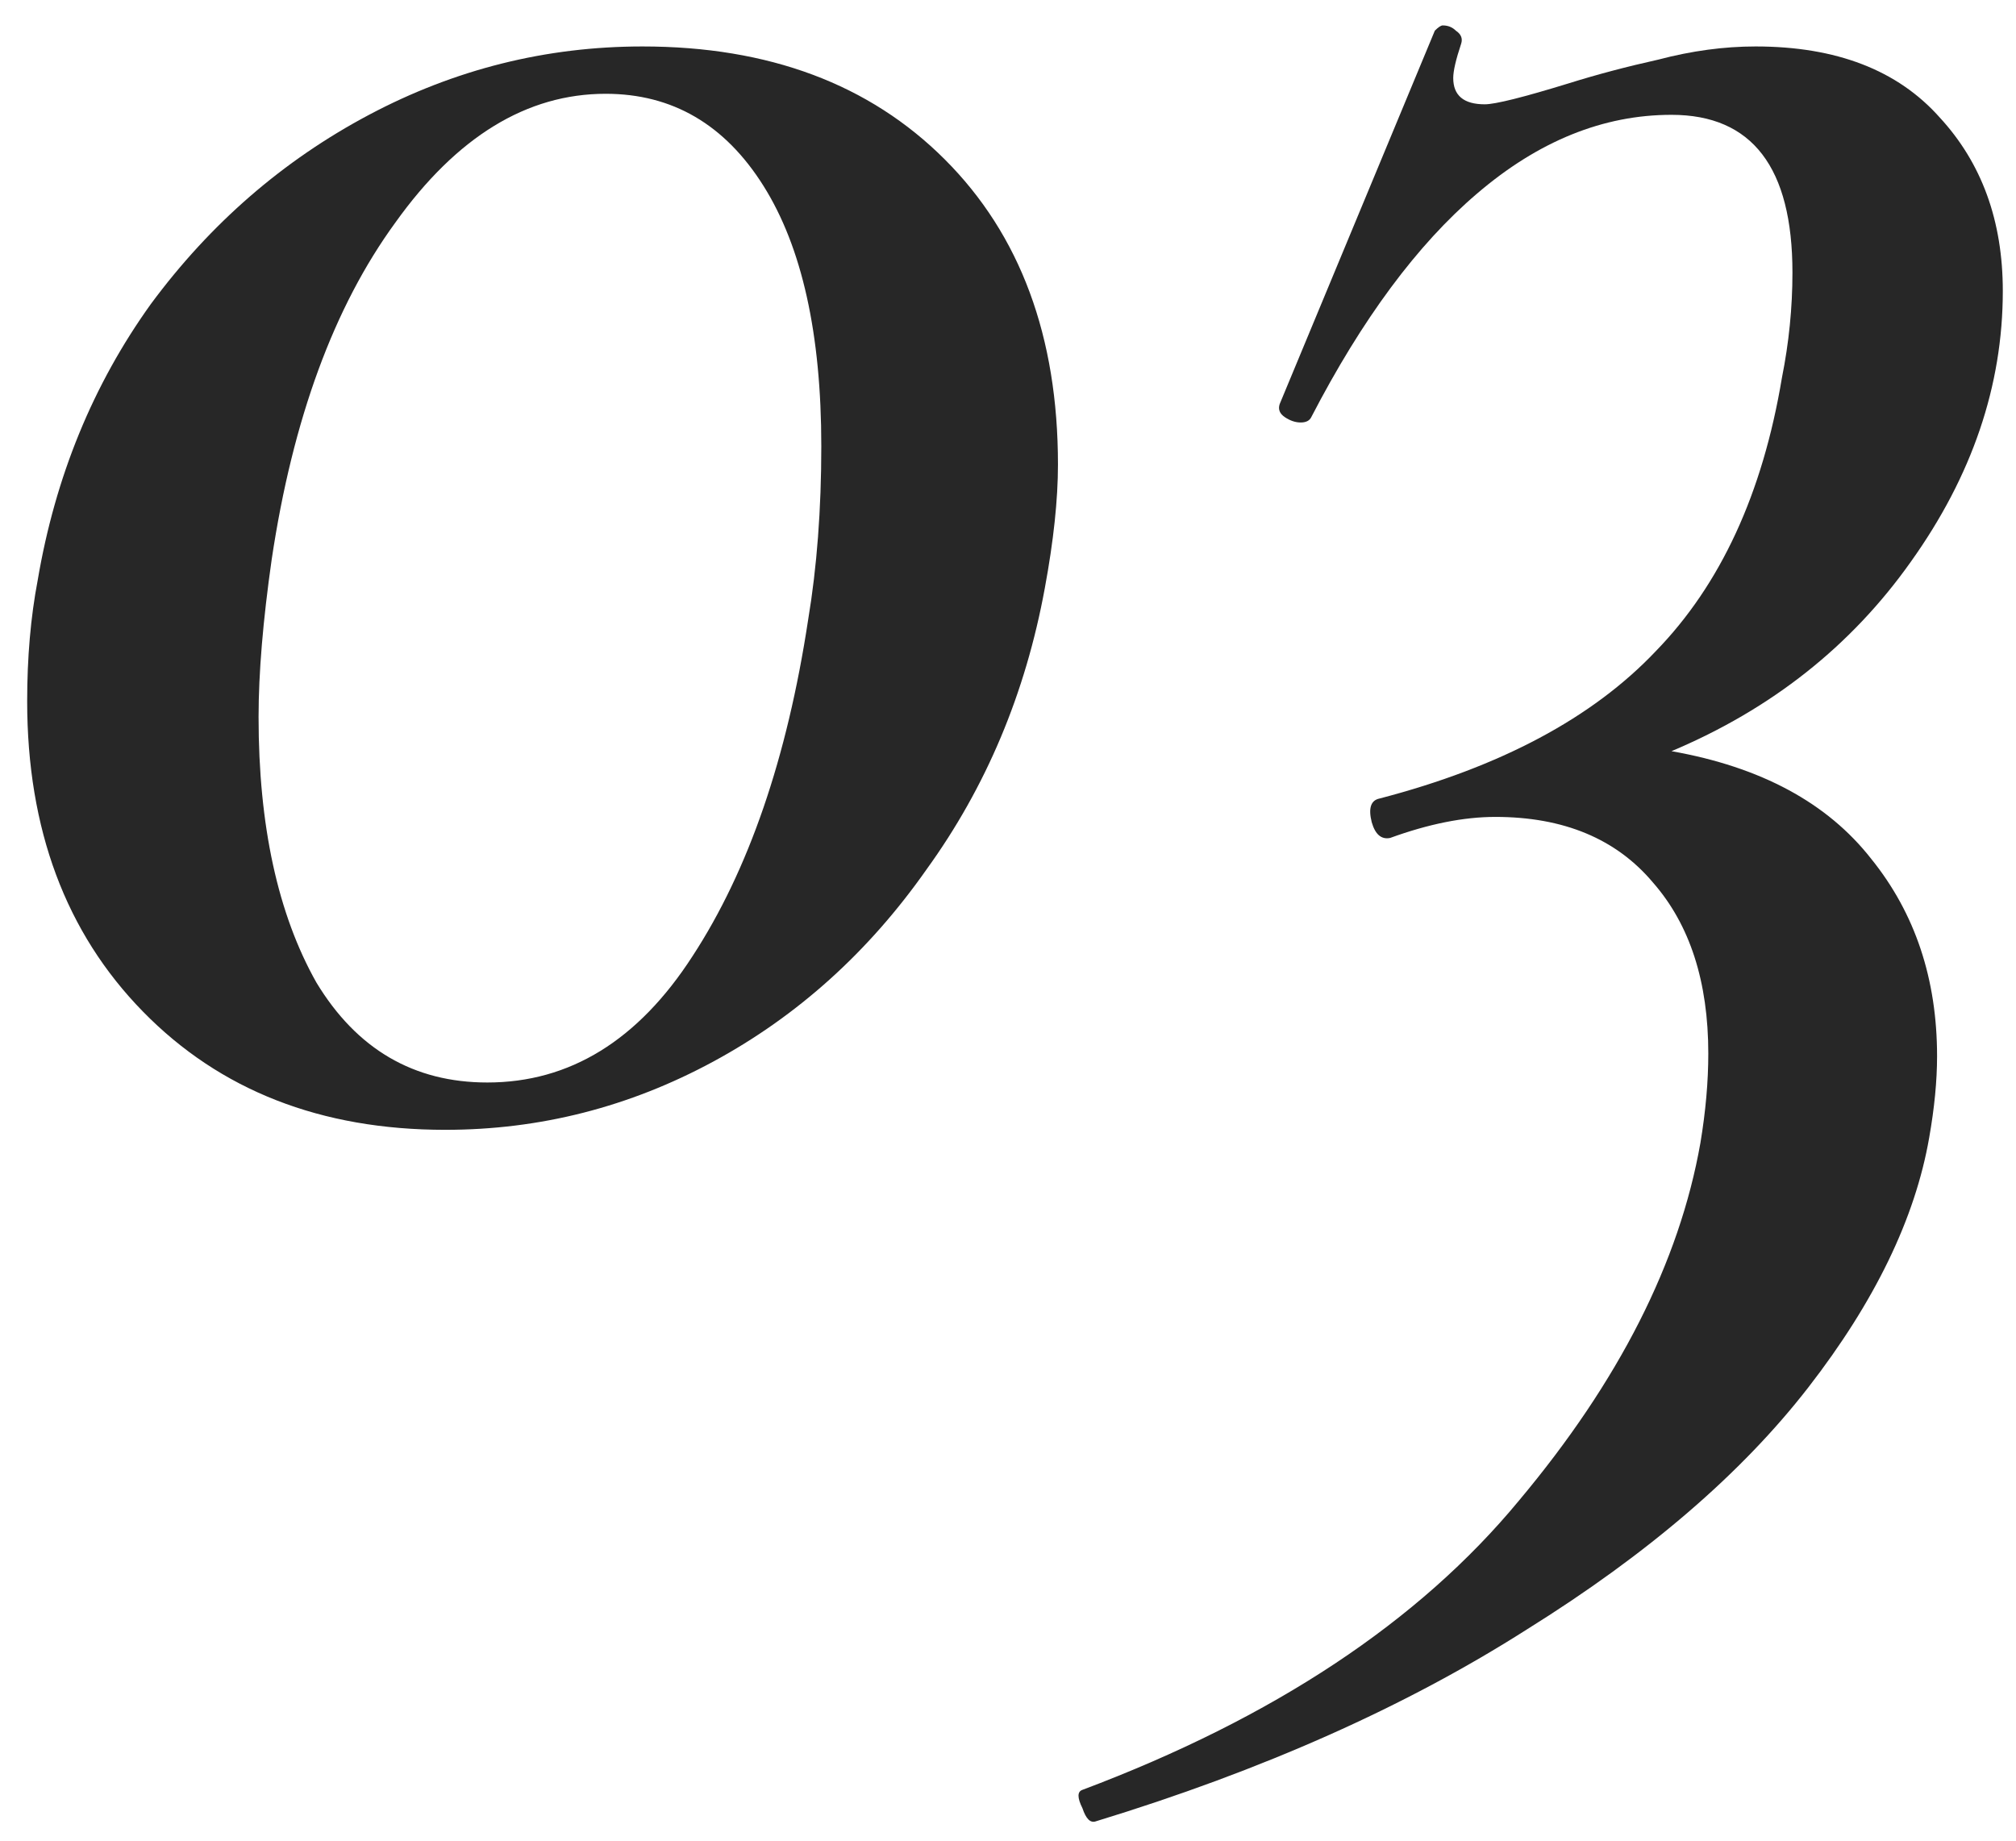 <?xml version="1.0" encoding="UTF-8"?> <svg xmlns="http://www.w3.org/2000/svg" width="46" height="42" viewBox="0 0 46 42" fill="none"> <path d="M10.16 25.78C7.32 25.78 5.02 24.88 3.26 23.08C1.5 21.28 0.62 18.92 0.62 16C0.62 15 0.7 14.08 0.86 13.24C1.26 10.88 2.12 8.78 3.44 6.94C4.8 5.1 6.46 3.66 8.42 2.62C10.38 1.58 12.46 1.06 14.66 1.06C17.54 1.06 19.84 1.92 21.56 3.64C23.28 5.36 24.14 7.68 24.14 10.6C24.14 11.4 24.04 12.34 23.84 13.42C23.4 15.82 22.5 17.96 21.14 19.84C19.82 21.72 18.2 23.18 16.28 24.22C14.36 25.26 12.32 25.78 10.16 25.78ZM11.12 24.7C13 24.7 14.56 23.74 15.8 21.82C17.08 19.86 17.96 17.3 18.44 14.14C18.64 12.94 18.74 11.62 18.74 10.18C18.74 7.62 18.3 5.64 17.42 4.24C16.54 2.84 15.34 2.14 13.82 2.14C12.02 2.14 10.42 3.12 9.02 5.08C7.62 7 6.68 9.56 6.2 12.76C6 14.16 5.9 15.36 5.9 16.36C5.9 18.84 6.34 20.86 7.22 22.42C8.14 23.94 9.44 24.7 11.12 24.7Z" fill="#272727"></path> <path d="M45.699 6.64C45.699 8.8 44.999 10.86 43.599 12.82C42.239 14.74 40.419 16.18 38.139 17.14C40.179 17.5 41.699 18.32 42.699 19.6C43.699 20.84 44.199 22.34 44.199 24.1C44.199 24.66 44.139 25.28 44.019 25.96C43.699 27.8 42.779 29.7 41.259 31.66C39.739 33.62 37.599 35.46 34.839 37.18C32.079 38.94 28.799 40.4 24.999 41.56C24.879 41.6 24.779 41.5 24.699 41.26C24.579 41.02 24.579 40.88 24.699 40.84C29.059 39.2 32.379 37 34.659 34.24C36.939 31.52 38.319 28.8 38.799 26.08C38.919 25.36 38.979 24.68 38.979 24.04C38.979 22.4 38.559 21.1 37.719 20.14C36.879 19.14 35.679 18.64 34.119 18.64C33.399 18.64 32.599 18.8 31.719 19.12C31.519 19.16 31.379 19.04 31.299 18.76C31.219 18.44 31.279 18.26 31.479 18.22C34.239 17.5 36.339 16.38 37.779 14.86C39.259 13.34 40.219 11.26 40.659 8.62C40.819 7.82 40.899 7.02 40.899 6.22C40.899 3.82 39.979 2.62 38.139 2.62C36.579 2.62 35.099 3.22 33.699 4.42C32.339 5.58 31.079 7.28 29.919 9.52C29.879 9.6 29.799 9.64 29.679 9.64C29.559 9.64 29.439 9.6 29.319 9.52C29.199 9.44 29.159 9.34 29.199 9.22L32.739 0.7C32.819 0.62 32.879 0.58 32.919 0.58C33.039 0.58 33.139 0.62 33.219 0.7C33.339 0.78 33.379 0.88 33.339 1C33.219 1.36 33.159 1.62 33.159 1.78C33.159 2.18 33.399 2.38 33.879 2.38C34.119 2.38 34.759 2.22 35.799 1.9C36.439 1.7 37.119 1.52 37.839 1.36C38.599 1.16 39.339 1.06 40.059 1.06C41.899 1.06 43.299 1.6 44.259 2.68C45.219 3.72 45.699 5.04 45.699 6.64Z" fill="#272727"></path> </svg> 
